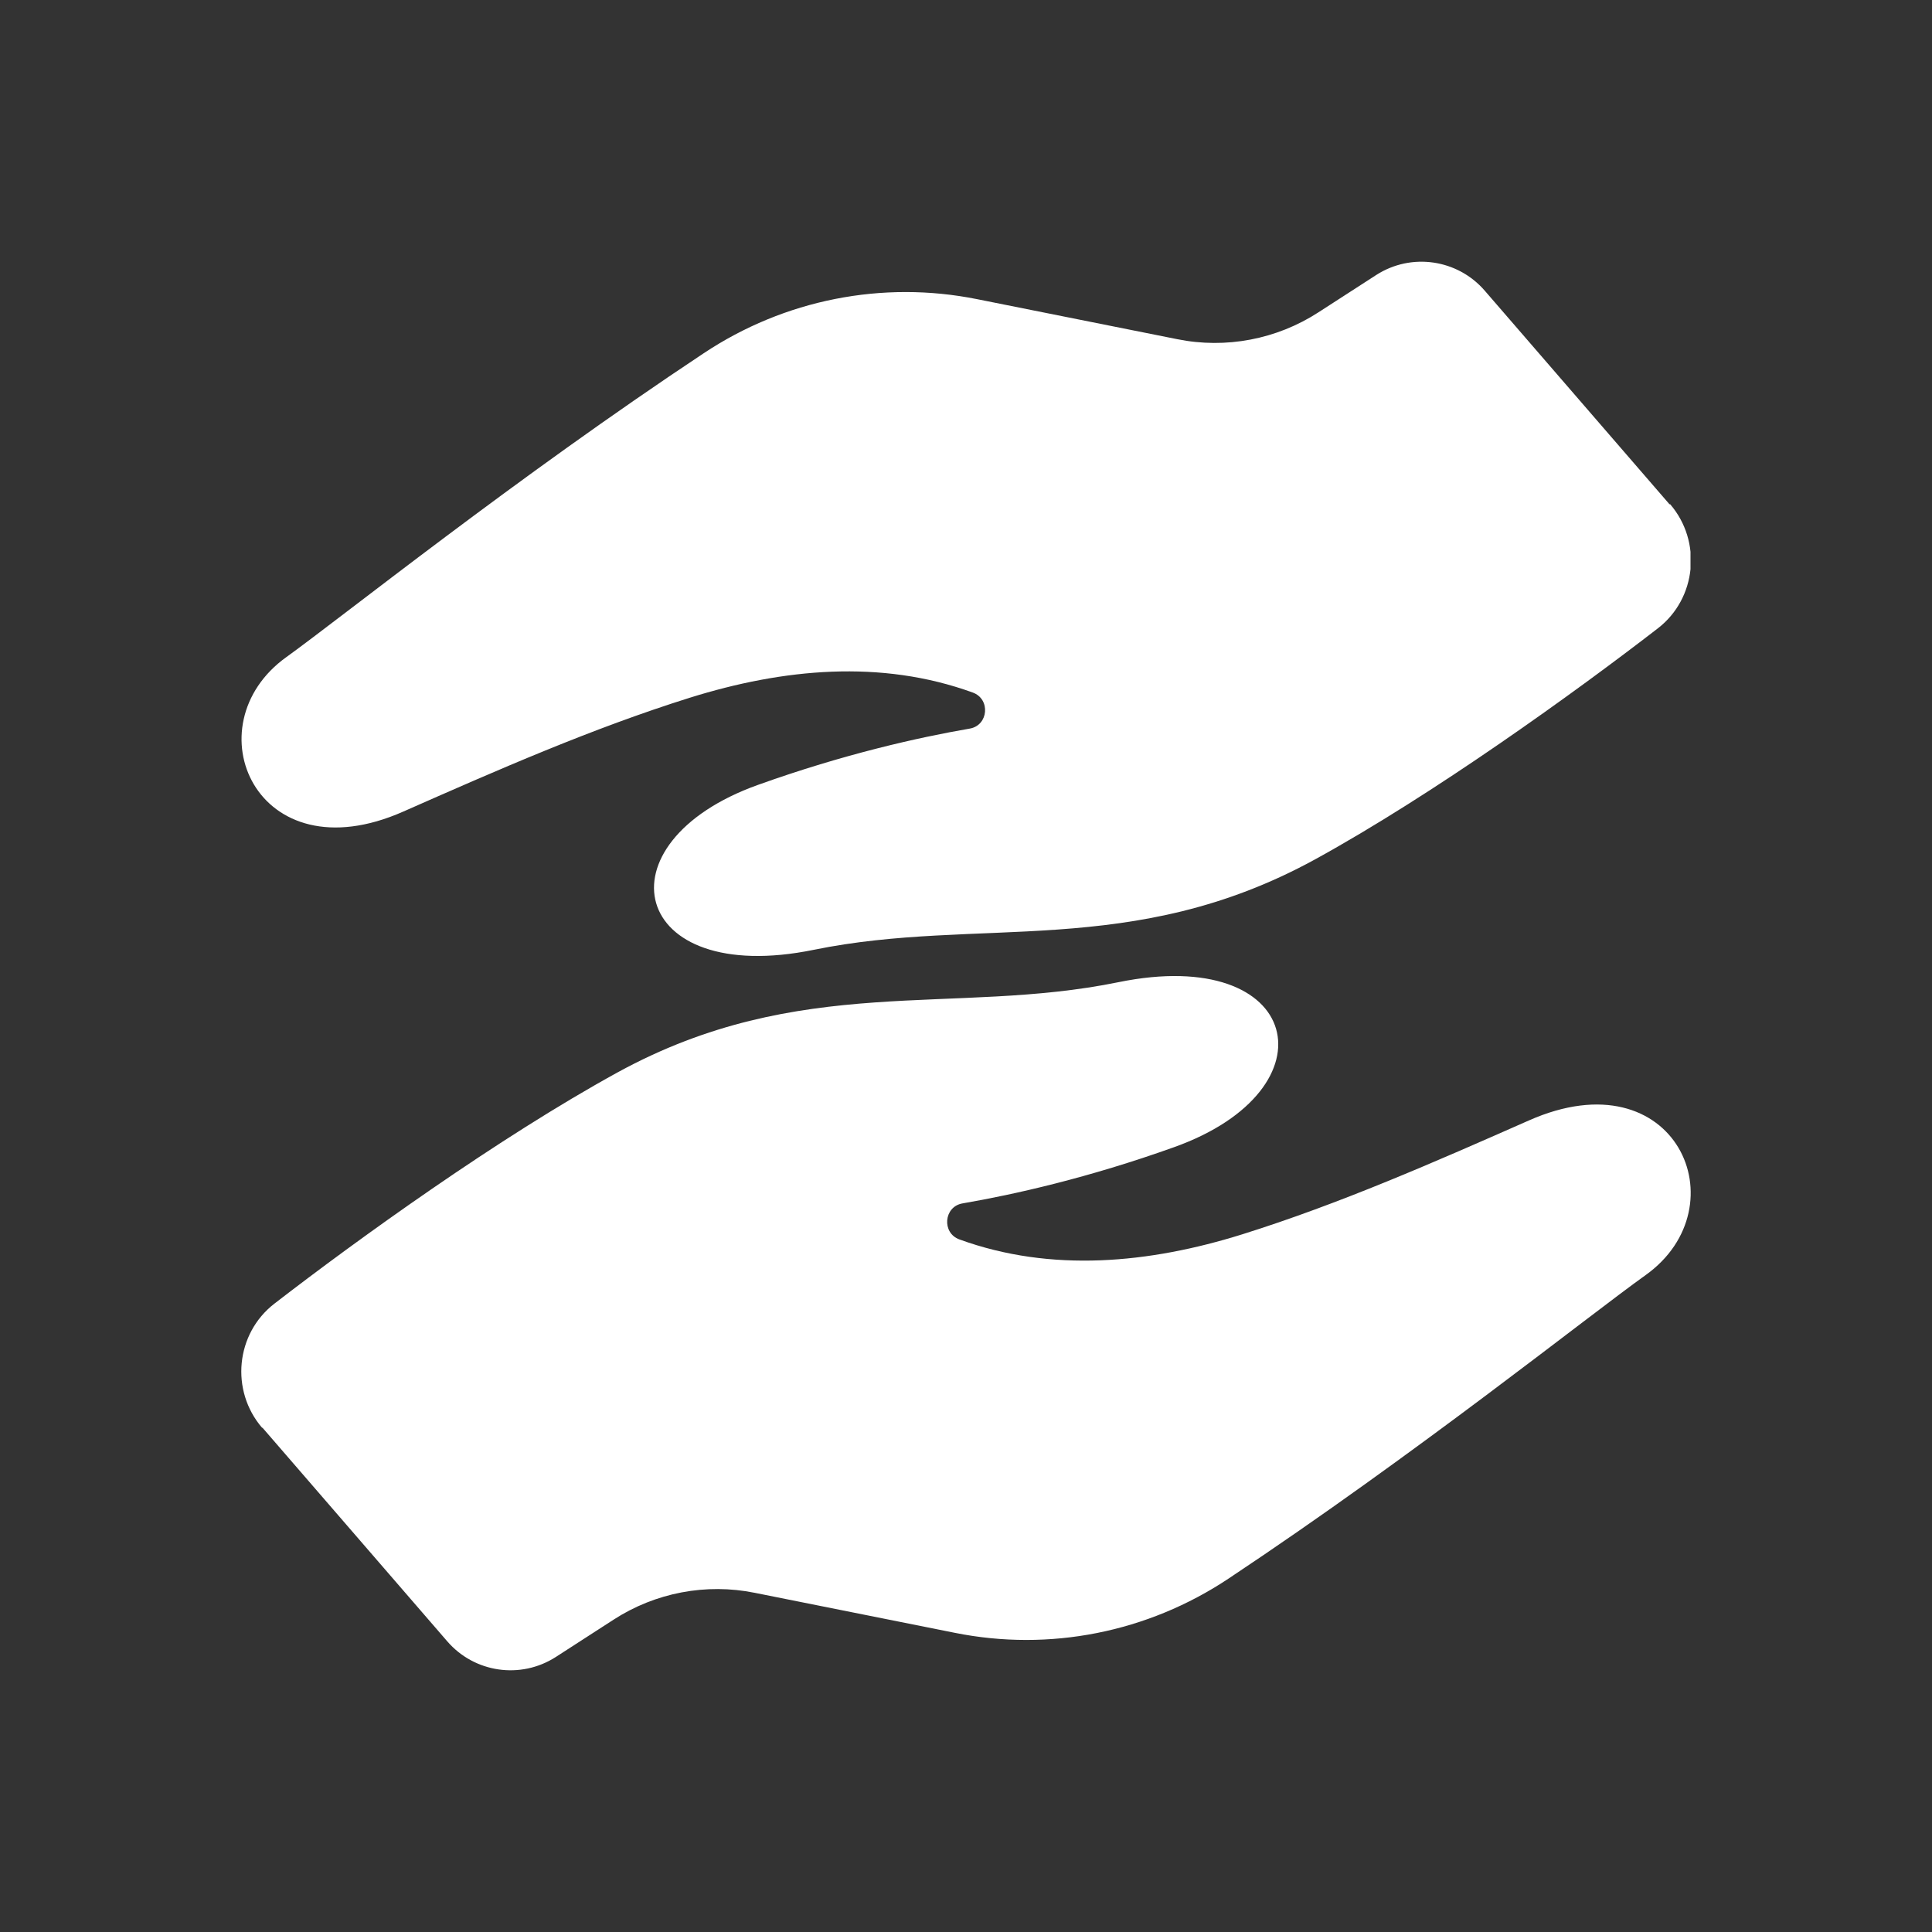 <svg width="96" height="96" viewBox="0 0 96 96" fill="none" xmlns="http://www.w3.org/2000/svg">
<rect x="0" y="0" width="96" height="96" fill="#333333" stroke="none"/>
<g clip-path="url(#clip0_2553_7321)">
<path d="M13.04 70.939L22.22 81.552C23.575 83.123 25.872 83.454 27.614 82.337L30.481 80.485C32.561 79.135 35.089 78.656 37.508 79.147L47.45 81.135C52.154 82.08 57.029 81.11 61.032 78.448C70.393 72.227 78.92 65.393 81.774 63.356C86.528 59.957 83.286 52.435 75.969 55.675C71.3 57.736 66.583 59.81 61.733 61.331C57.101 62.779 52.239 63.245 47.679 61.589C46.784 61.27 46.893 59.957 47.825 59.797C50.377 59.356 54.065 58.534 58.347 57C66.402 54.117 64.709 46.939 55.577 48.804C47.365 50.485 39.769 48.313 30.674 53.294C24.772 56.534 17.745 61.601 13.633 64.779C11.71 66.264 11.431 69.098 13.028 70.951L13.04 70.939Z" fill="white"/>
<path d="M82.96 25.061L73.78 14.448C72.425 12.877 70.127 12.546 68.386 13.663L65.519 15.515C63.439 16.865 60.911 17.344 58.492 16.853L48.55 14.865C43.846 13.92 38.971 14.89 34.968 17.552C25.607 23.761 17.08 30.595 14.238 32.644C9.484 36.043 12.726 43.565 20.043 40.325C24.712 38.264 29.429 36.19 34.279 34.669C38.911 33.221 43.773 32.755 48.333 34.411C49.228 34.73 49.119 36.043 48.188 36.203C45.636 36.644 41.947 37.466 37.665 39C29.61 41.883 31.303 49.062 40.435 47.196C48.647 45.516 56.243 47.687 65.338 42.706C71.24 39.466 78.267 34.399 82.379 31.221C84.302 29.736 84.581 26.902 82.984 25.049L82.96 25.061Z" fill="white"/>
</g>
<defs>
<clipPath id="clip0_2553_7321">
<rect width="72" height="70" fill="white" transform="translate(12 13)"/>
</clipPath>
</defs>
</svg>
